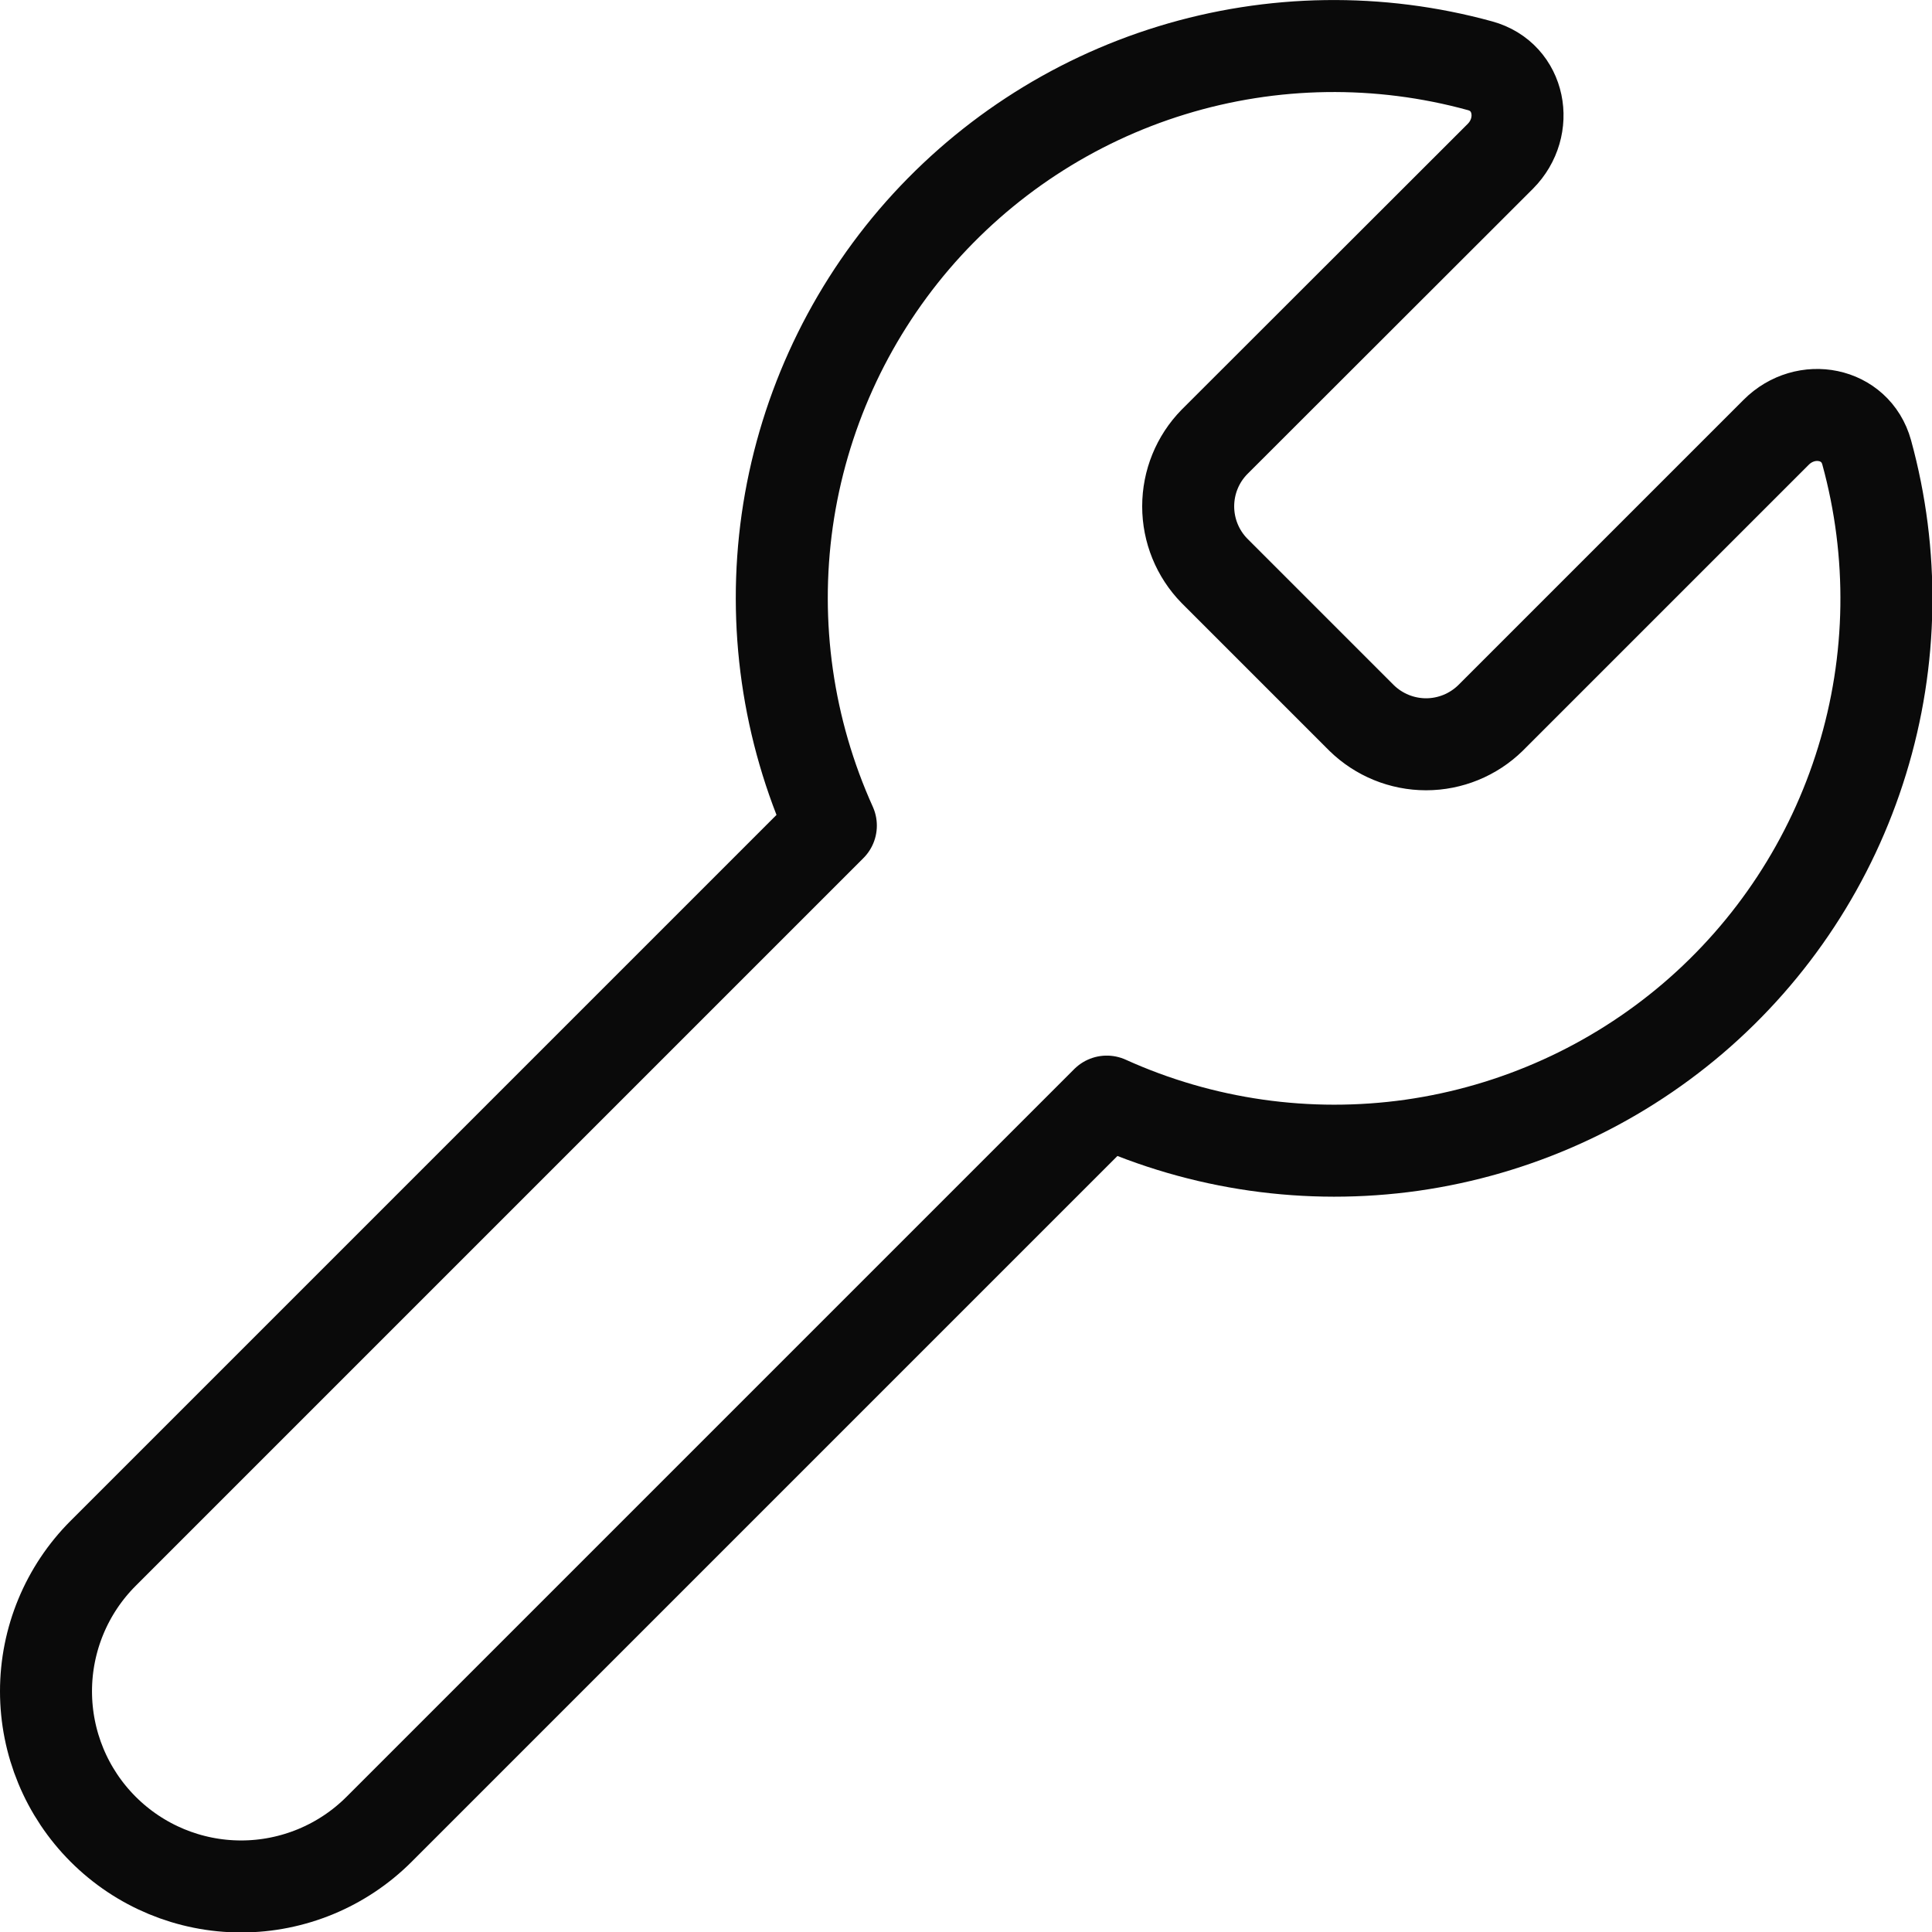 <svg width="21" height="21" viewBox="0 0 21 21" fill="none" xmlns="http://www.w3.org/2000/svg">
<path d="M13.2 4.804C13.017 4.991 12.915 5.242 12.915 5.504C12.915 5.765 13.017 6.017 13.2 6.204L14.8 7.804C14.987 7.987 15.239 8.09 15.501 8.09C15.762 8.09 16.014 7.987 16.201 7.804L19.306 4.699C19.627 4.377 20.169 4.479 20.29 4.917C20.592 6.016 20.575 7.178 20.24 8.267C19.906 9.357 19.268 10.329 18.402 11.069C17.535 11.809 16.476 12.287 15.348 12.448C14.219 12.608 13.069 12.444 12.03 11.974L4.12 19.884C3.723 20.281 3.183 20.505 2.621 20.505C2.058 20.505 1.519 20.281 1.121 19.883C0.723 19.485 0.5 18.946 0.5 18.383C0.5 17.821 0.724 17.281 1.121 16.884L9.031 8.974C8.562 7.935 8.397 6.785 8.557 5.656C8.718 4.528 9.196 3.469 9.936 2.602C10.677 1.736 11.648 1.098 12.738 0.764C13.827 0.43 14.99 0.413 16.088 0.715C16.526 0.835 16.628 1.377 16.308 1.699L13.2 4.804Z" stroke="#0A0A0A" stroke-linecap="round" stroke-linejoin="round"/>
</svg>
